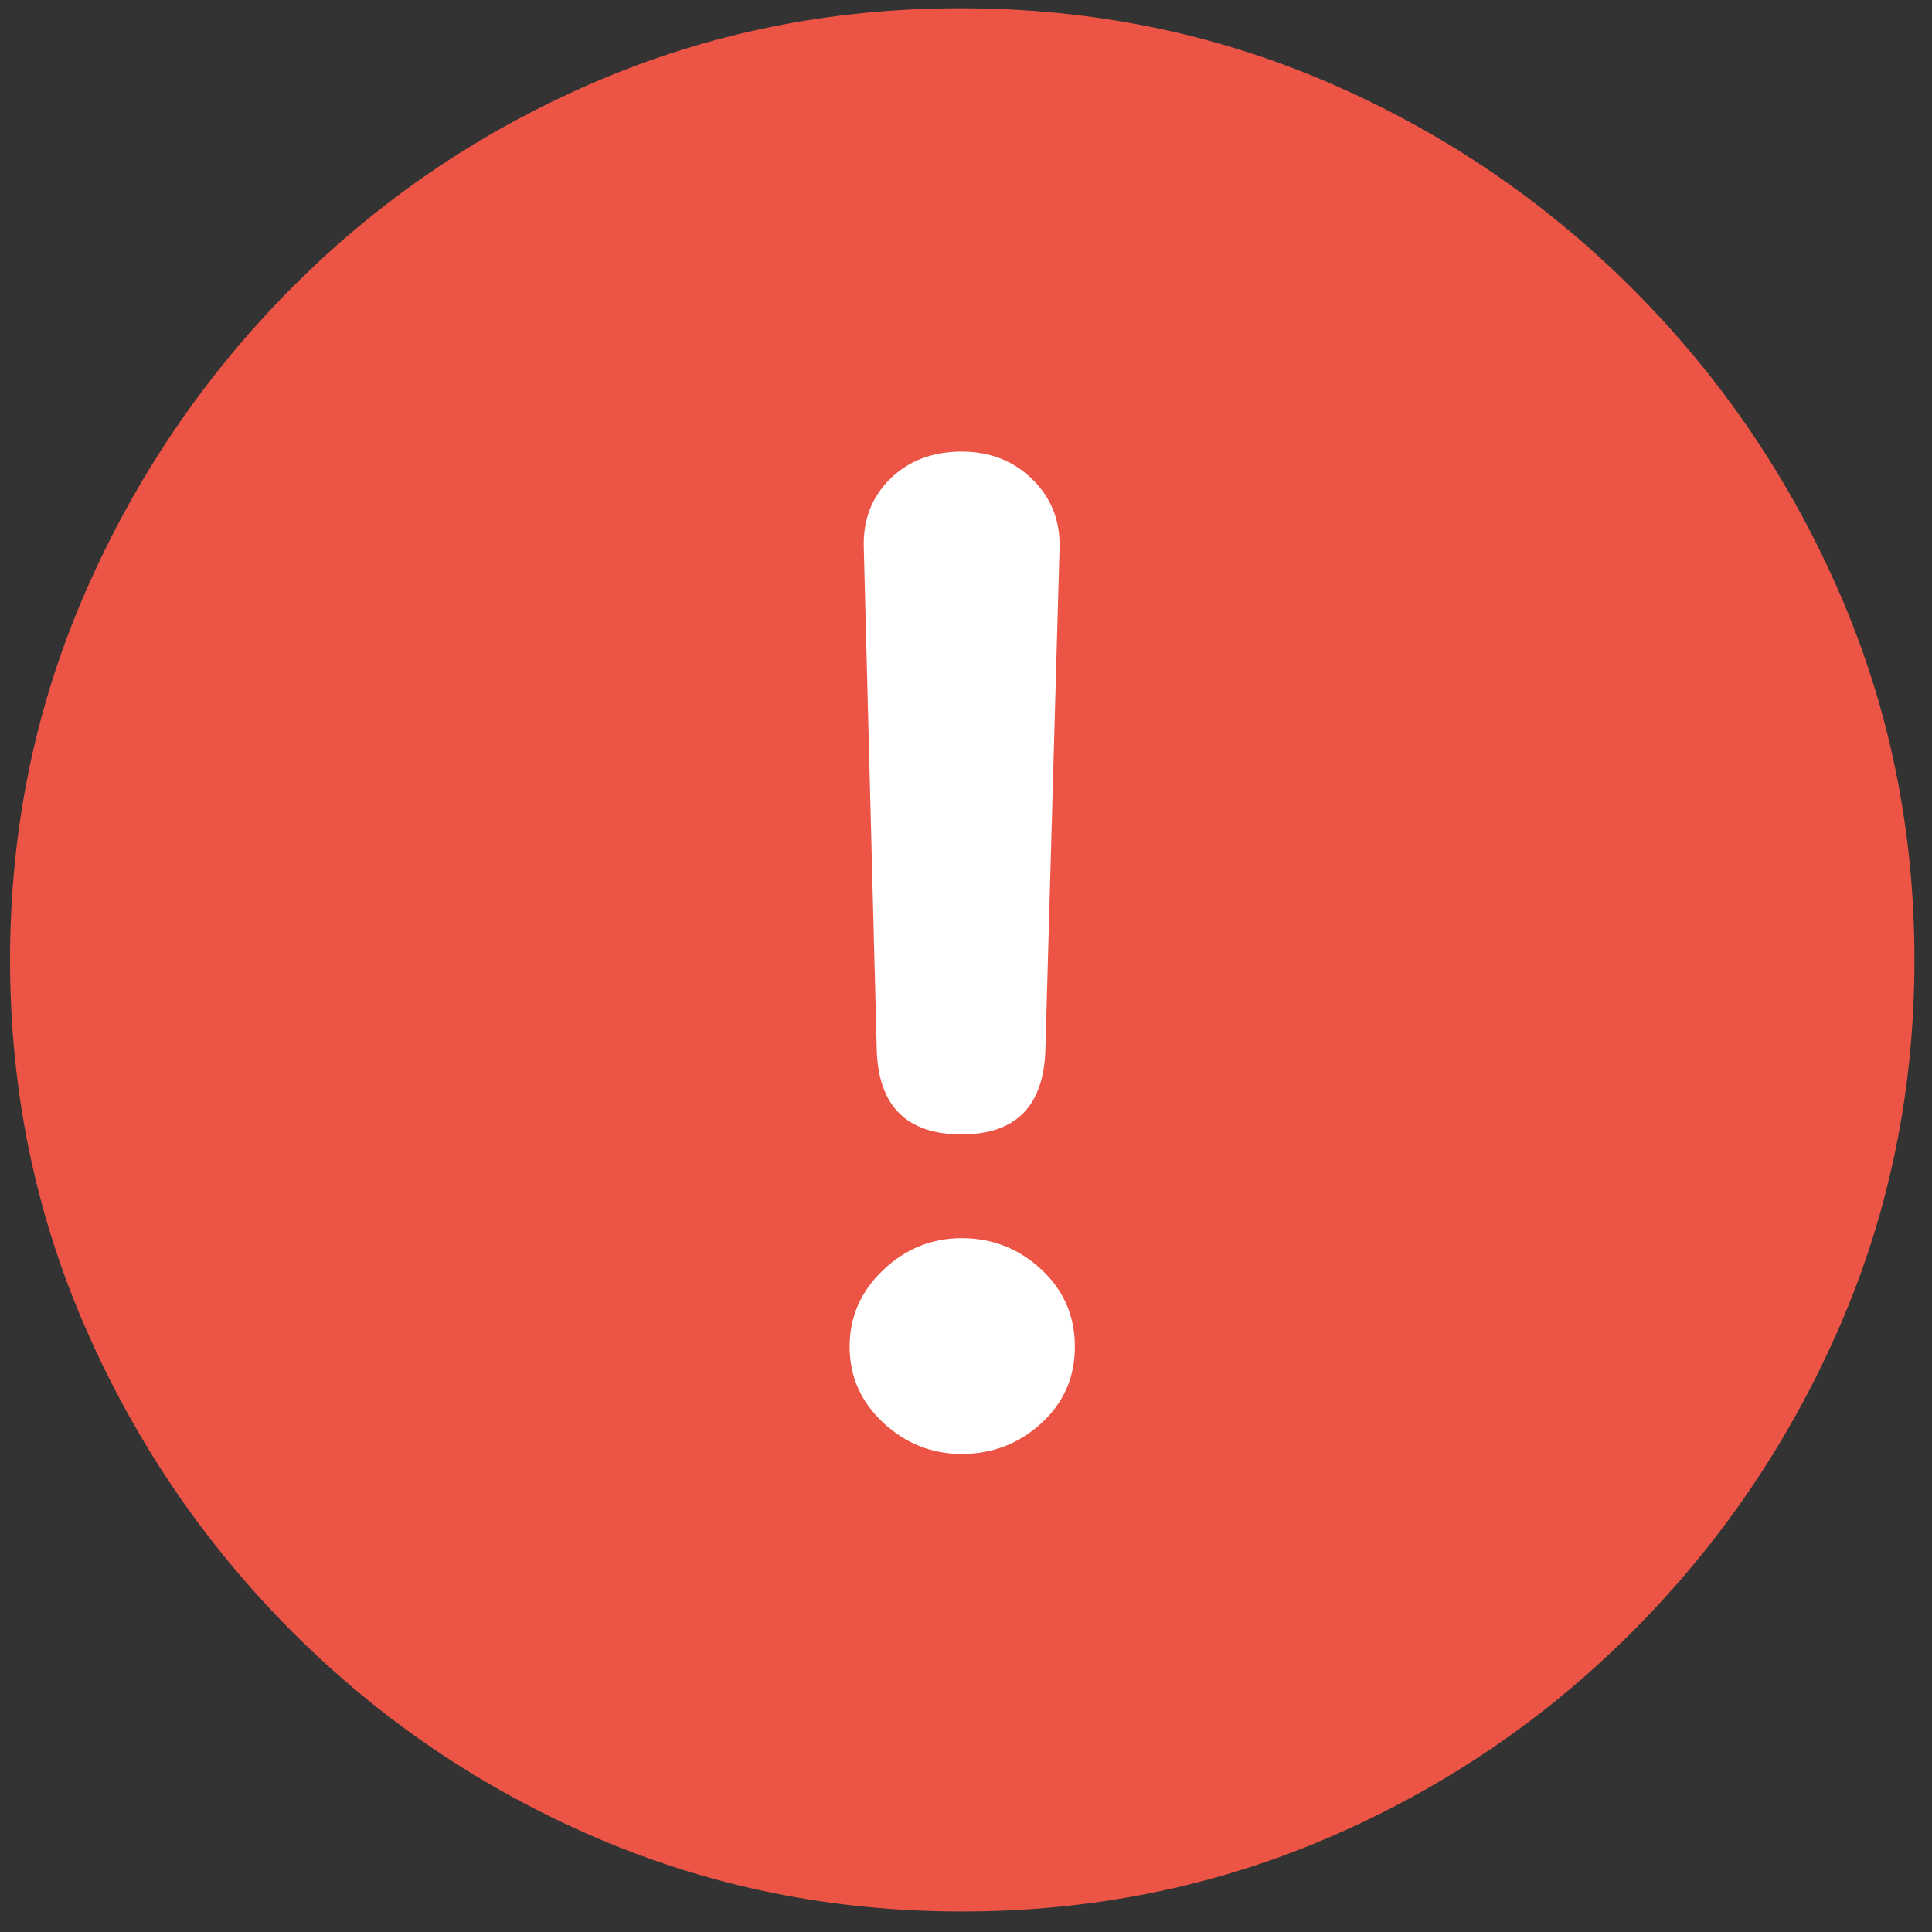<svg width="80" height="80" viewBox="0 0 80 80" fill="none" xmlns="http://www.w3.org/2000/svg">
<rect x="0" y="0" width="80" height="80" fill="#333333" stroke="none"/>
<path d="M39.82 79.15C45.224 79.15 50.302 78.125 55.054 76.074C59.807 74.023 63.998 71.175 67.628 67.529C71.257 63.883 74.106 59.684 76.173 54.932C78.24 50.179 79.273 45.117 79.273 39.746C79.273 34.375 78.24 29.313 76.173 24.561C74.106 19.808 71.249 15.609 67.603 11.963C63.957 8.317 59.758 5.469 55.006 3.418C50.253 1.367 45.175 0.342 39.771 0.342C34.4 0.342 29.338 1.367 24.586 3.418C19.833 5.469 15.65 8.317 12.037 11.963C8.424 15.609 5.583 19.808 3.516 24.561C1.449 29.313 0.416 34.375 0.416 39.746C0.416 45.117 1.449 50.179 3.516 54.932C5.583 59.684 8.432 63.883 12.061 67.529C15.691 71.175 19.882 74.023 24.634 76.074C29.387 78.125 34.449 79.15 39.82 79.15Z" fill="#EC5546"/>
<path d="M39.82 46.973C37.541 46.973 36.37 45.801 36.304 43.457L35.767 22.656C35.735 21.517 36.101 20.573 36.866 19.824C37.631 19.076 38.616 18.701 39.82 18.701C40.992 18.701 41.968 19.084 42.75 19.849C43.531 20.614 43.905 21.566 43.873 22.705L43.287 43.457C43.222 45.801 42.066 46.973 39.82 46.973ZM39.82 60.205C38.583 60.205 37.501 59.774 36.573 58.911C35.645 58.048 35.181 56.999 35.181 55.762C35.181 54.525 35.645 53.467 36.573 52.588C37.501 51.709 38.583 51.27 39.82 51.27C41.09 51.27 42.188 51.701 43.116 52.563C44.044 53.426 44.508 54.492 44.508 55.762C44.508 57.031 44.044 58.089 43.116 58.935C42.188 59.782 41.09 60.205 39.82 60.205Z" fill="white"/>
</svg>
